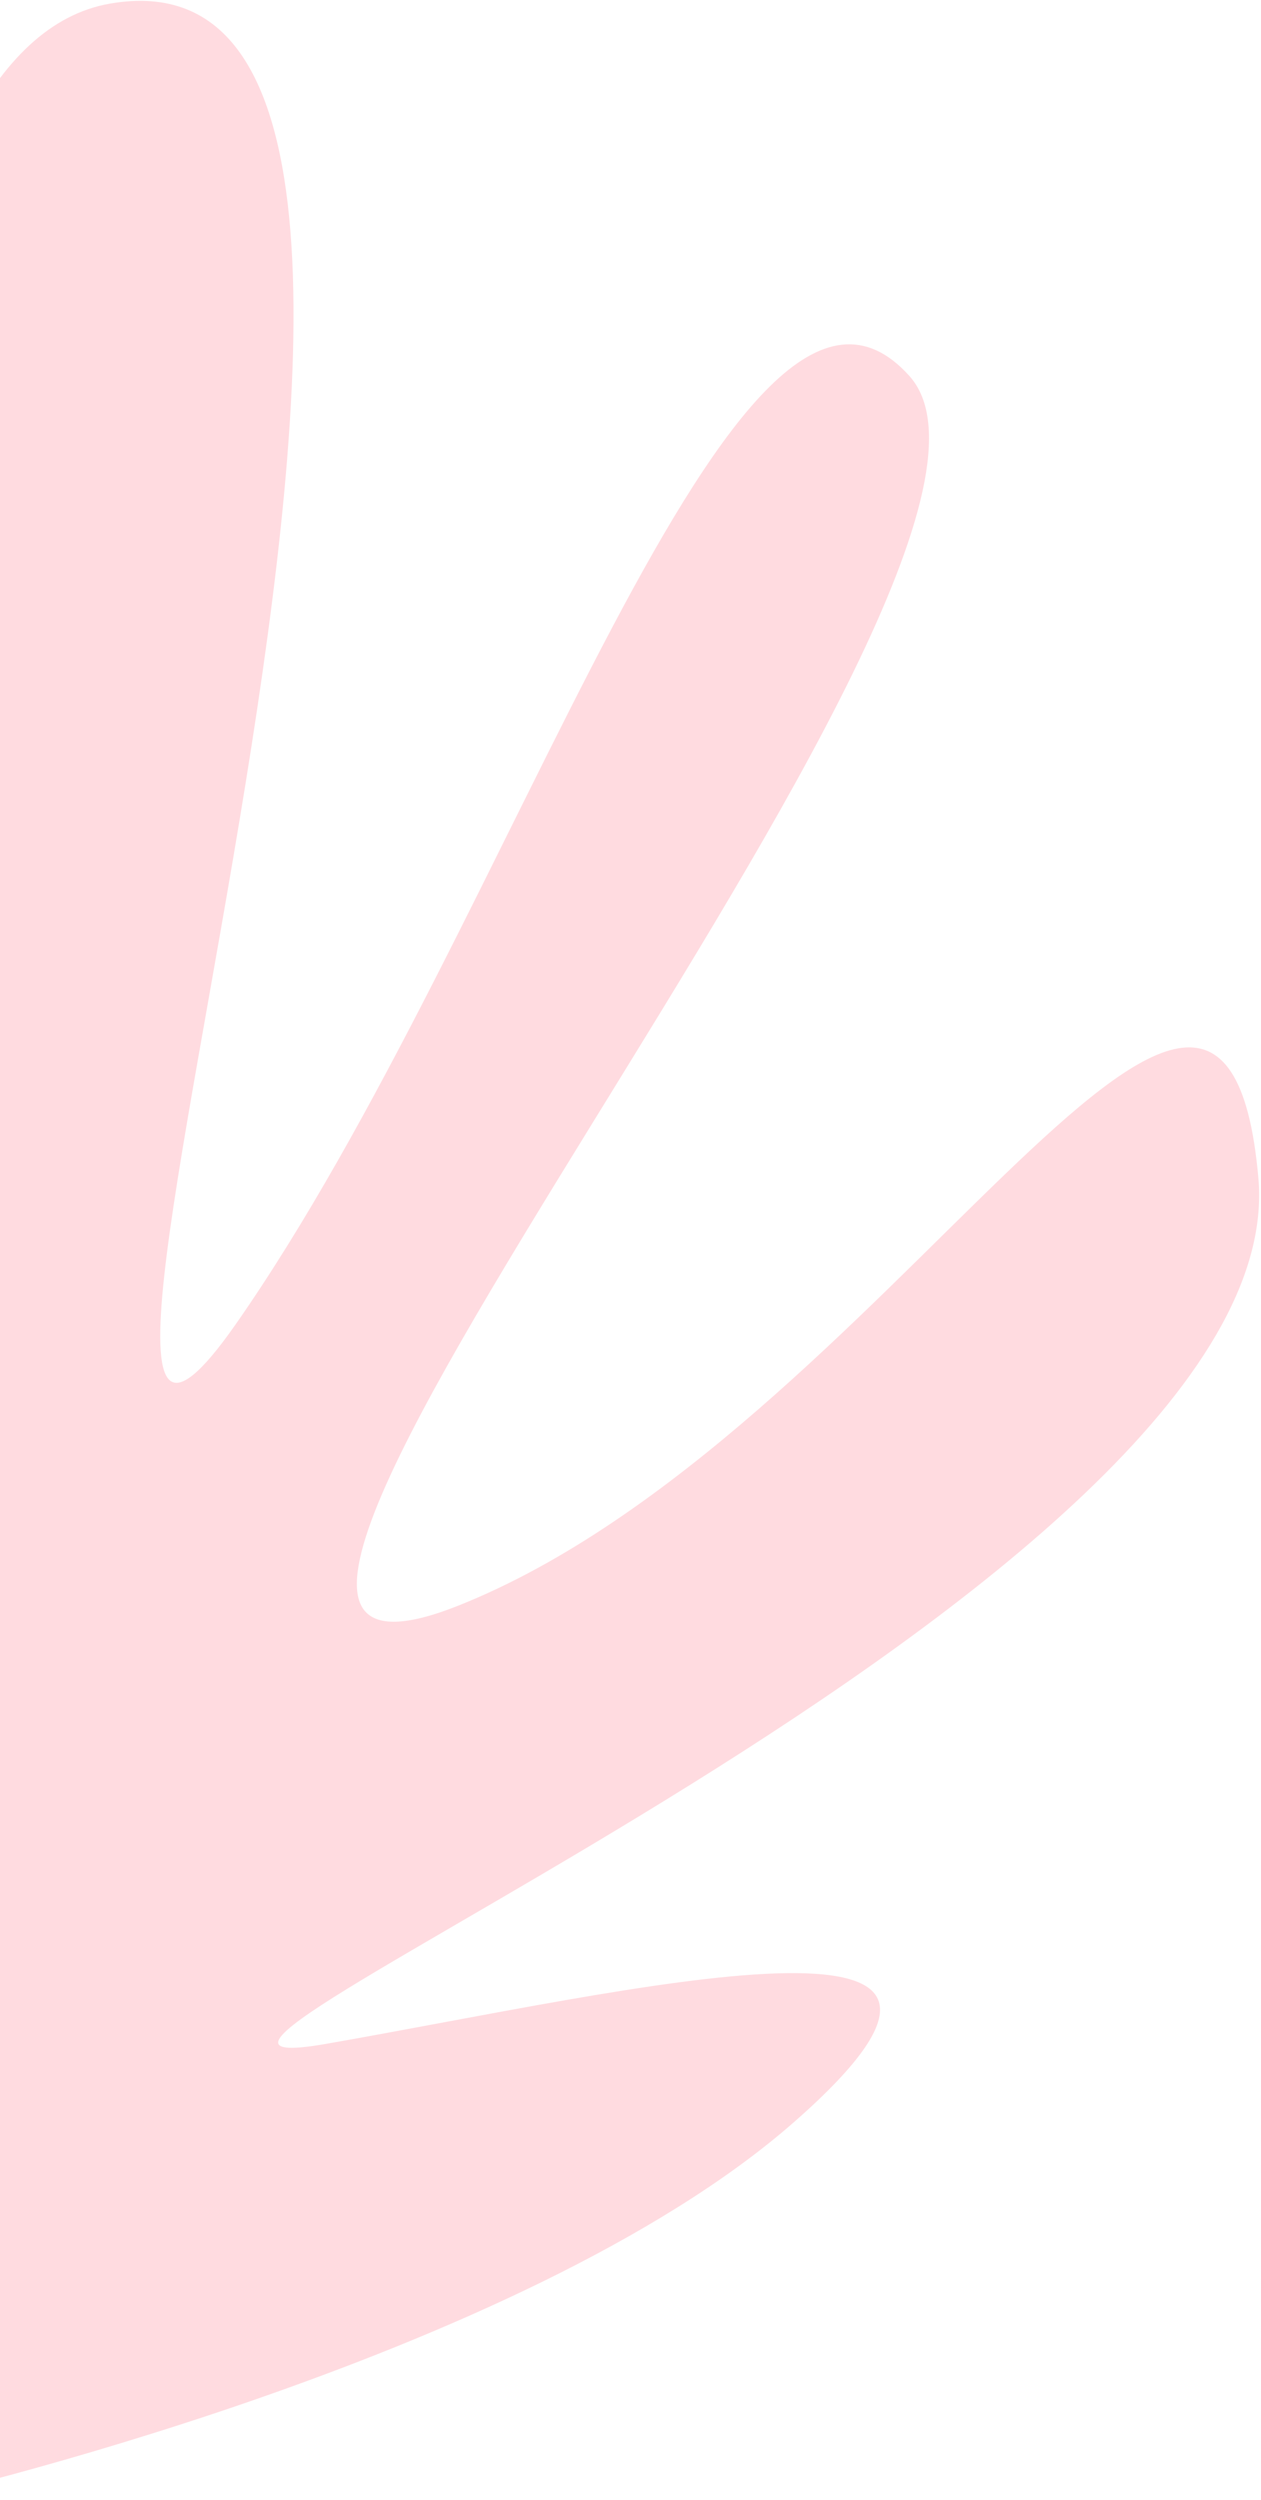 <svg width="395" height="783" viewBox="0 0 395 783" fill="none" xmlns="http://www.w3.org/2000/svg">
    <path d="M-26.494 782.772S-114.389 27.092 34.41 1.139C183.206-24.814-14.08 540.286 73.714 414.963c87.753-125.551 156.658-357.824 211.137-297.212C339.33 178.362 10.737 556.023 143.75 502.843c133.241-53.221 239.122-261.962 250.429-133.859C405.487 497.088 6.26 656.899 101.965 640.206c95.704-16.692 232.113-50.399 146.786 24.446-85.514 75.113-275.245 118.12-275.245 118.12z" fill="#FFDBE0"/>
</svg>
